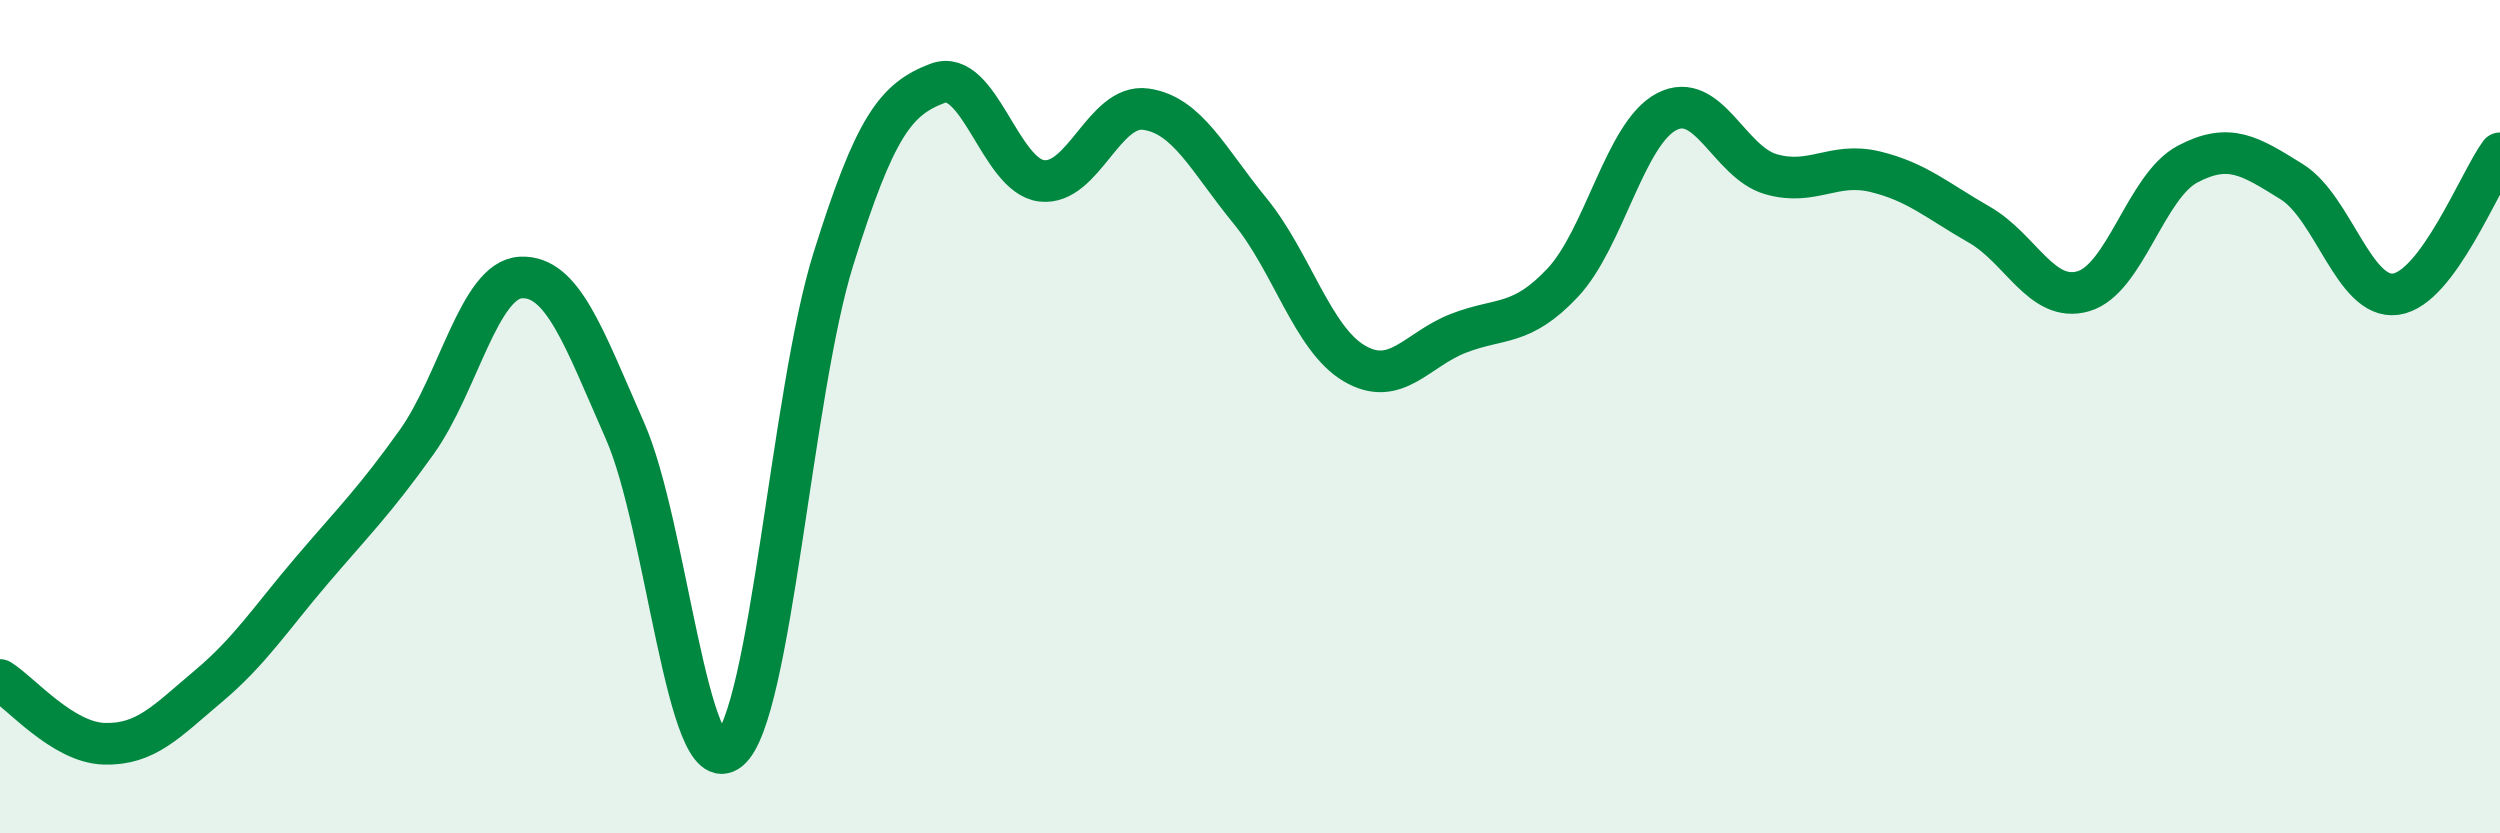 
    <svg width="60" height="20" viewBox="0 0 60 20" xmlns="http://www.w3.org/2000/svg">
      <path
        d="M 0,16.32 C 0.5,16.63 1.5,17.82 2.5,17.85 C 3.5,17.88 4,17.31 5,16.47 C 6,15.63 6.5,14.84 7.5,13.67 C 8.5,12.5 9,12.01 10,10.61 C 11,9.21 11.5,6.71 12.5,6.66 C 13.5,6.61 14,8.07 15,10.34 C 16,12.61 16.5,18.82 17.5,18 C 18.5,17.18 19,9.42 20,6.22 C 21,3.02 21.5,2.38 22.5,2 C 23.5,1.62 24,4.22 25,4.34 C 26,4.46 26.5,2.48 27.5,2.62 C 28.5,2.76 29,3.84 30,5.06 C 31,6.28 31.5,8.13 32.5,8.72 C 33.5,9.31 34,8.39 35,8 C 36,7.61 36.5,7.85 37.5,6.79 C 38.5,5.73 39,3.2 40,2.68 C 41,2.16 41.5,3.89 42.5,4.18 C 43.5,4.47 44,3.88 45,4.12 C 46,4.36 46.5,4.82 47.5,5.39 C 48.5,5.96 49,7.28 50,6.99 C 51,6.7 51.5,4.47 52.5,3.94 C 53.5,3.41 54,3.74 55,4.36 C 56,4.98 56.5,7.2 57.5,7.06 C 58.5,6.92 59.5,4.36 60,3.68L60 20L0 20Z"
        fill="#008740"
        opacity="0.1"
        stroke-linecap="round"
        stroke-linejoin="round"
      />
      <path
        d="M 0,16.32 C 0.5,16.63 1.5,17.82 2.5,17.85 C 3.5,17.88 4,17.31 5,16.47 C 6,15.63 6.5,14.84 7.5,13.67 C 8.5,12.5 9,12.01 10,10.61 C 11,9.21 11.5,6.71 12.5,6.66 C 13.5,6.61 14,8.07 15,10.34 C 16,12.61 16.5,18.82 17.5,18 C 18.5,17.18 19,9.42 20,6.22 C 21,3.02 21.5,2.38 22.5,2 C 23.5,1.62 24,4.22 25,4.34 C 26,4.46 26.5,2.48 27.5,2.62 C 28.5,2.76 29,3.84 30,5.06 C 31,6.28 31.5,8.13 32.5,8.72 C 33.5,9.31 34,8.39 35,8 C 36,7.61 36.5,7.85 37.5,6.79 C 38.5,5.73 39,3.2 40,2.68 C 41,2.16 41.5,3.89 42.5,4.18 C 43.5,4.47 44,3.88 45,4.12 C 46,4.36 46.5,4.82 47.5,5.39 C 48.5,5.96 49,7.28 50,6.99 C 51,6.7 51.5,4.47 52.5,3.94 C 53.5,3.41 54,3.74 55,4.36 C 56,4.98 56.5,7.2 57.5,7.06 C 58.5,6.92 59.5,4.36 60,3.68"
        stroke="#008740"
        stroke-width="1"
        fill="none"
        stroke-linecap="round"
        stroke-linejoin="round"
      />
    </svg>
  